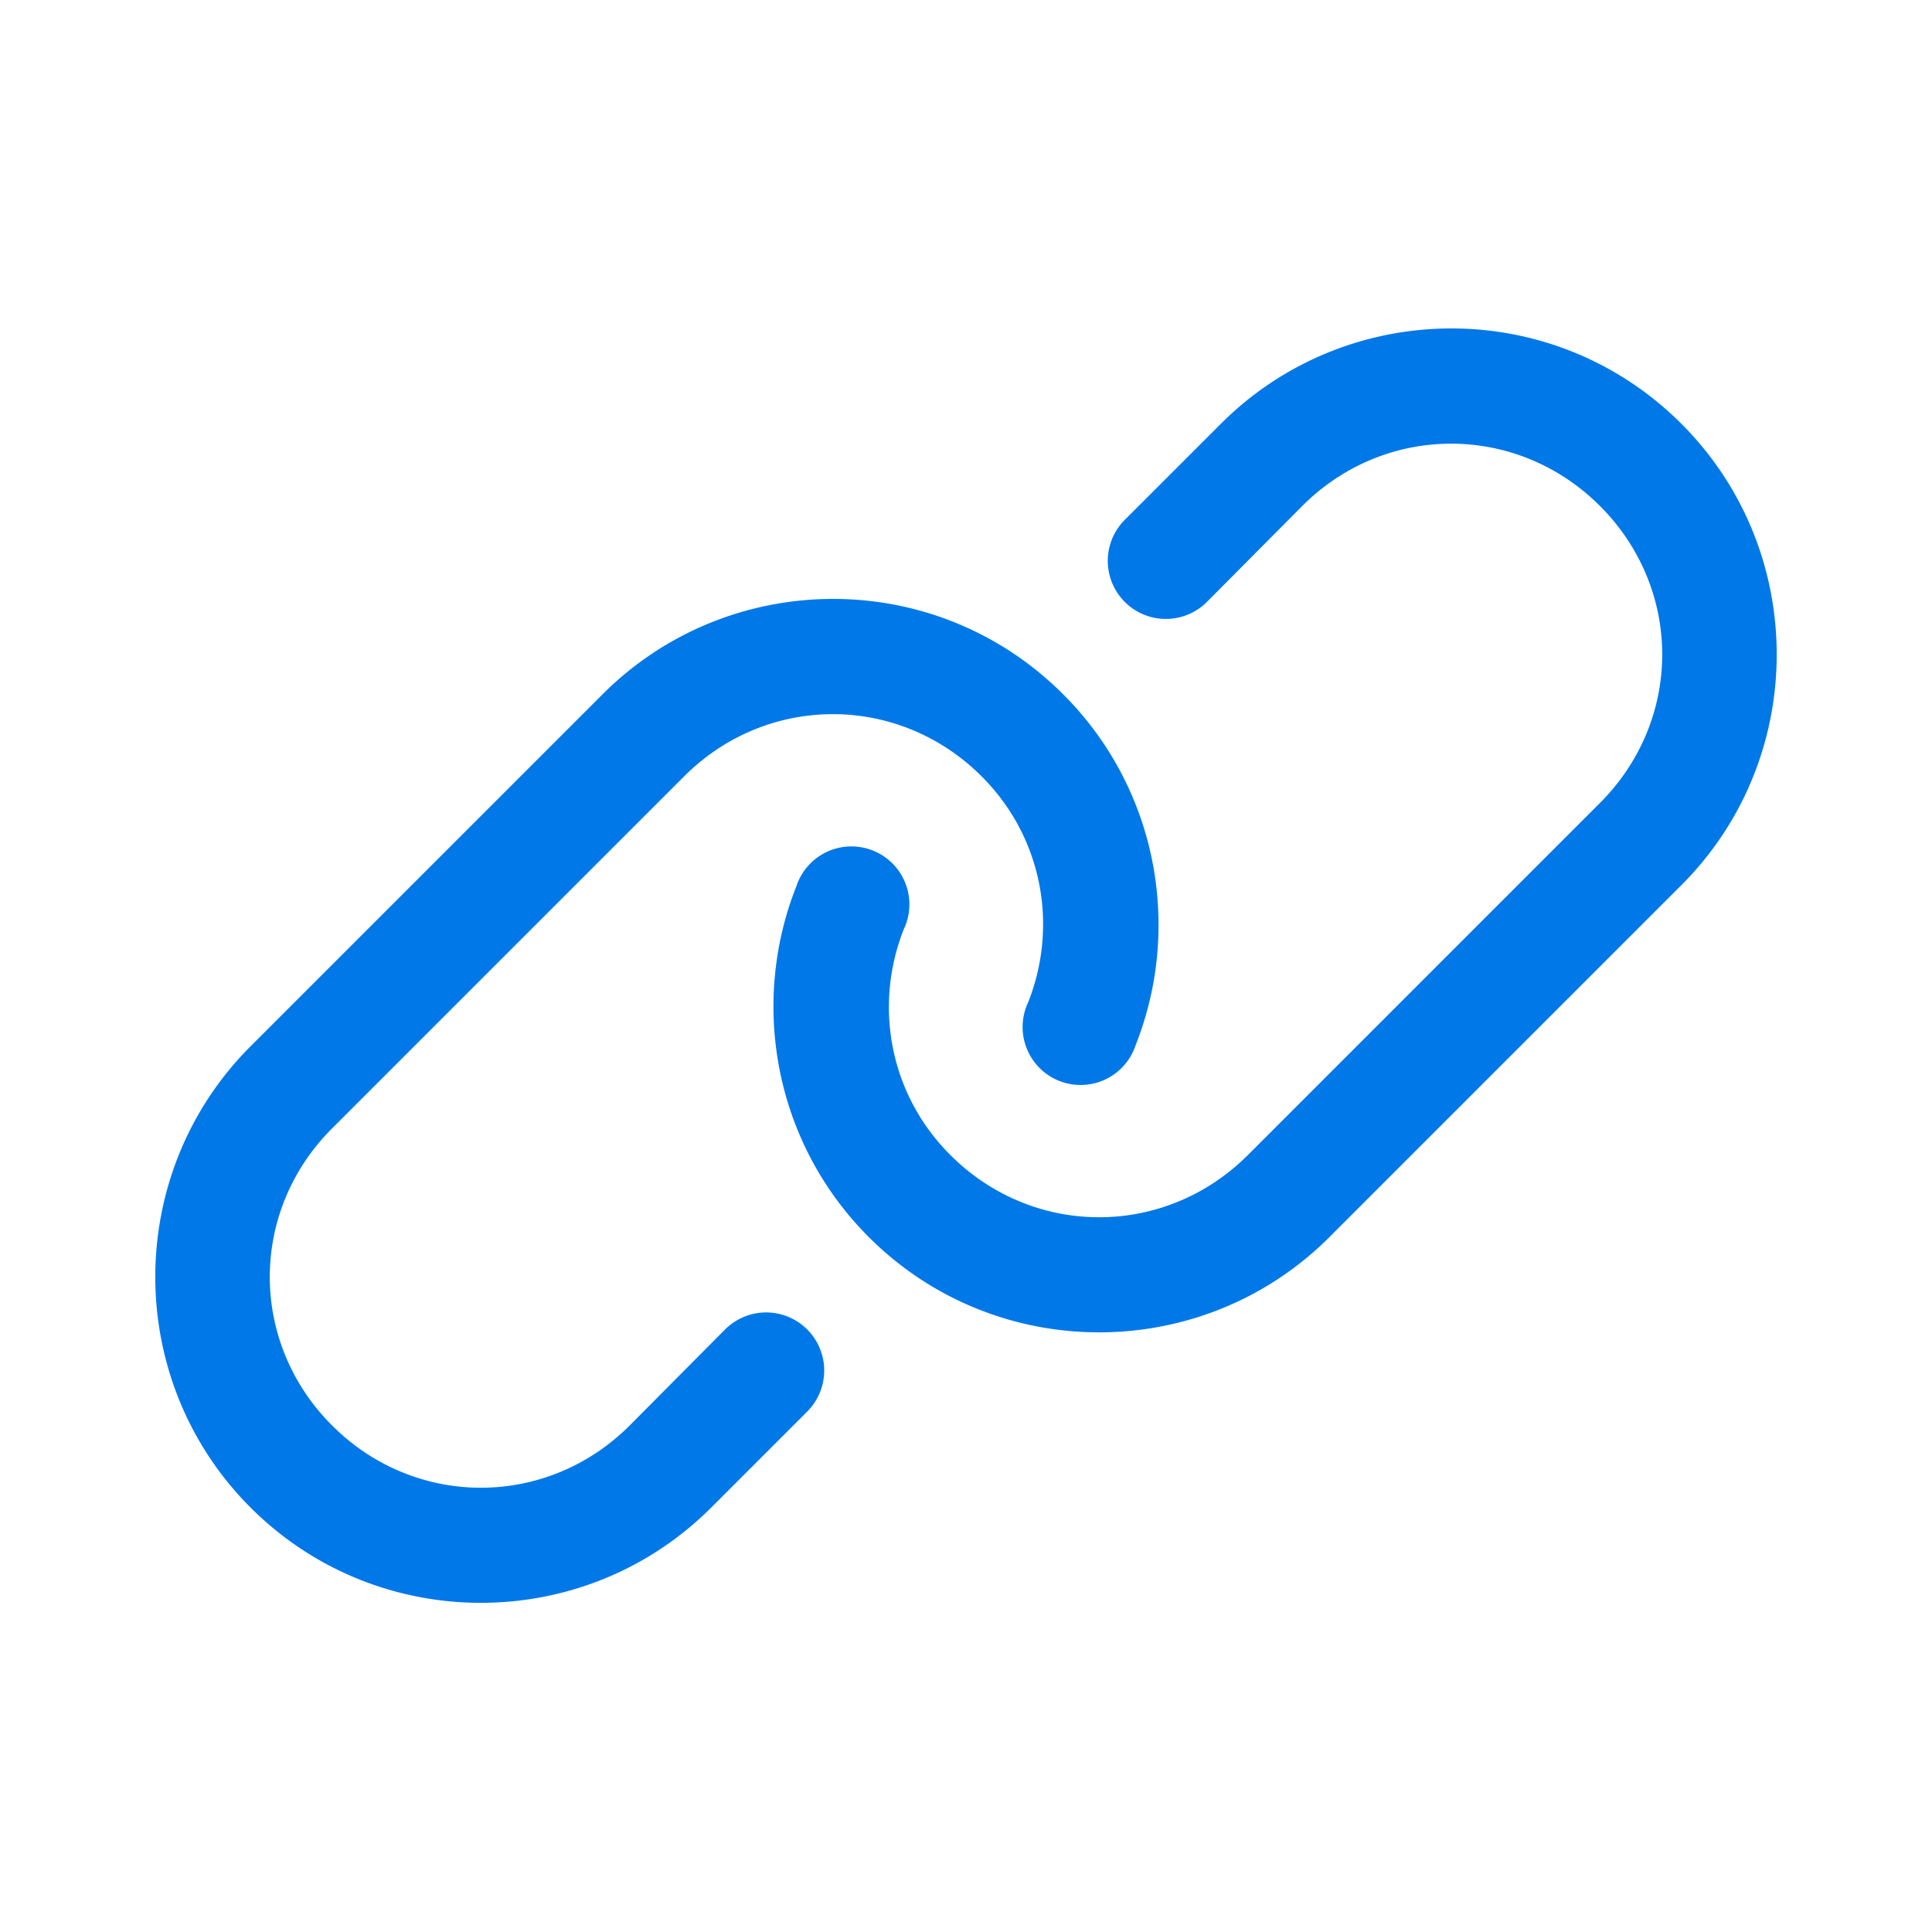 <svg xmlns:dc="http://purl.org/dc/elements/1.1/" xmlns:cc="http://creativecommons.org/ns#" xmlns:rdf="http://www.w3.org/1999/02/22-rdf-syntax-ns#" xmlns:svg="http://www.w3.org/2000/svg" xmlns="http://www.w3.org/2000/svg" xmlns:sodipodi="http://sodipodi.sourceforge.net/DTD/sodipodi-0.dtd" xmlns:inkscape="http://www.inkscape.org/namespaces/inkscape" version="1.1" x="0px" y="0px" viewBox="0 0 100 100"><g transform="translate(0,-952.362)"><path style="font-size:medium;font-style:normal;font-variant:normal;font-weight:normal;font-stretch:normal;text-indent:0;text-align:start;text-decoration:none;line-height:normal;letter-spacing:normal;word-spacing:normal;text-transform:none;direction:ltr;block-progression:tb;writing-mode:lr-tb;text-anchor:start;baseline-shift:baseline;opacity:1;color:#0078e8;fill:#0078e8;fill-opacity:1;stroke:none;stroke-width:6;marker:none;visibility:visible;display:inline;overflow:visible;enable-background:accumulate;font-family:Sans;-inkscape-font-specification:Sans" d="M 75.125 17 C 70.802 17 66.475 18.65 63.188 21.938 L 58.219 26.906 A 3.005 3.005 0 0 0 62.469 31.156 L 67.406 26.188 C 71.704 21.89 78.515 21.89 82.812 26.188 C 87.11 30.485 87.11 37.265 82.812 41.562 L 64.594 59.781 C 60.296 64.079 53.485 64.079 49.188 59.781 C 46.001 56.595 45.234 51.996 46.781 48.094 A 3 3 0 1 0 41.219 45.875 C 38.815 51.937 40.072 59.134 44.969 64.031 C 51.543 70.606 62.238 70.606 68.812 64.031 L 87.031 45.812 C 93.606 39.238 93.606 28.512 87.031 21.938 C 83.744 18.65 79.448 17 75.125 17 z M 43.125 31 C 38.802 31 34.475 32.65 31.188 35.938 L 12.969 54.156 C 6.394 60.731 6.394 71.457 12.969 78.031 C 19.543 84.606 30.238 84.606 36.812 78.031 L 41.781 73.062 A 3.005 3.005 0 0 0 37.531 68.812 L 32.594 73.781 C 28.296 78.079 21.485 78.079 17.188 73.781 C 12.89 69.484 12.89 62.704 17.188 58.406 L 35.406 40.188 C 39.704 35.89 46.515 35.89 50.812 40.188 C 53.999 43.374 54.766 47.973 53.219 51.875 A 3 3 0 1 0 58.781 54.094 C 61.185 48.031 59.928 40.835 55.031 35.938 C 51.744 32.65 47.448 31 43.125 31 z " transform="translate(0,952.362)"/></g></svg>